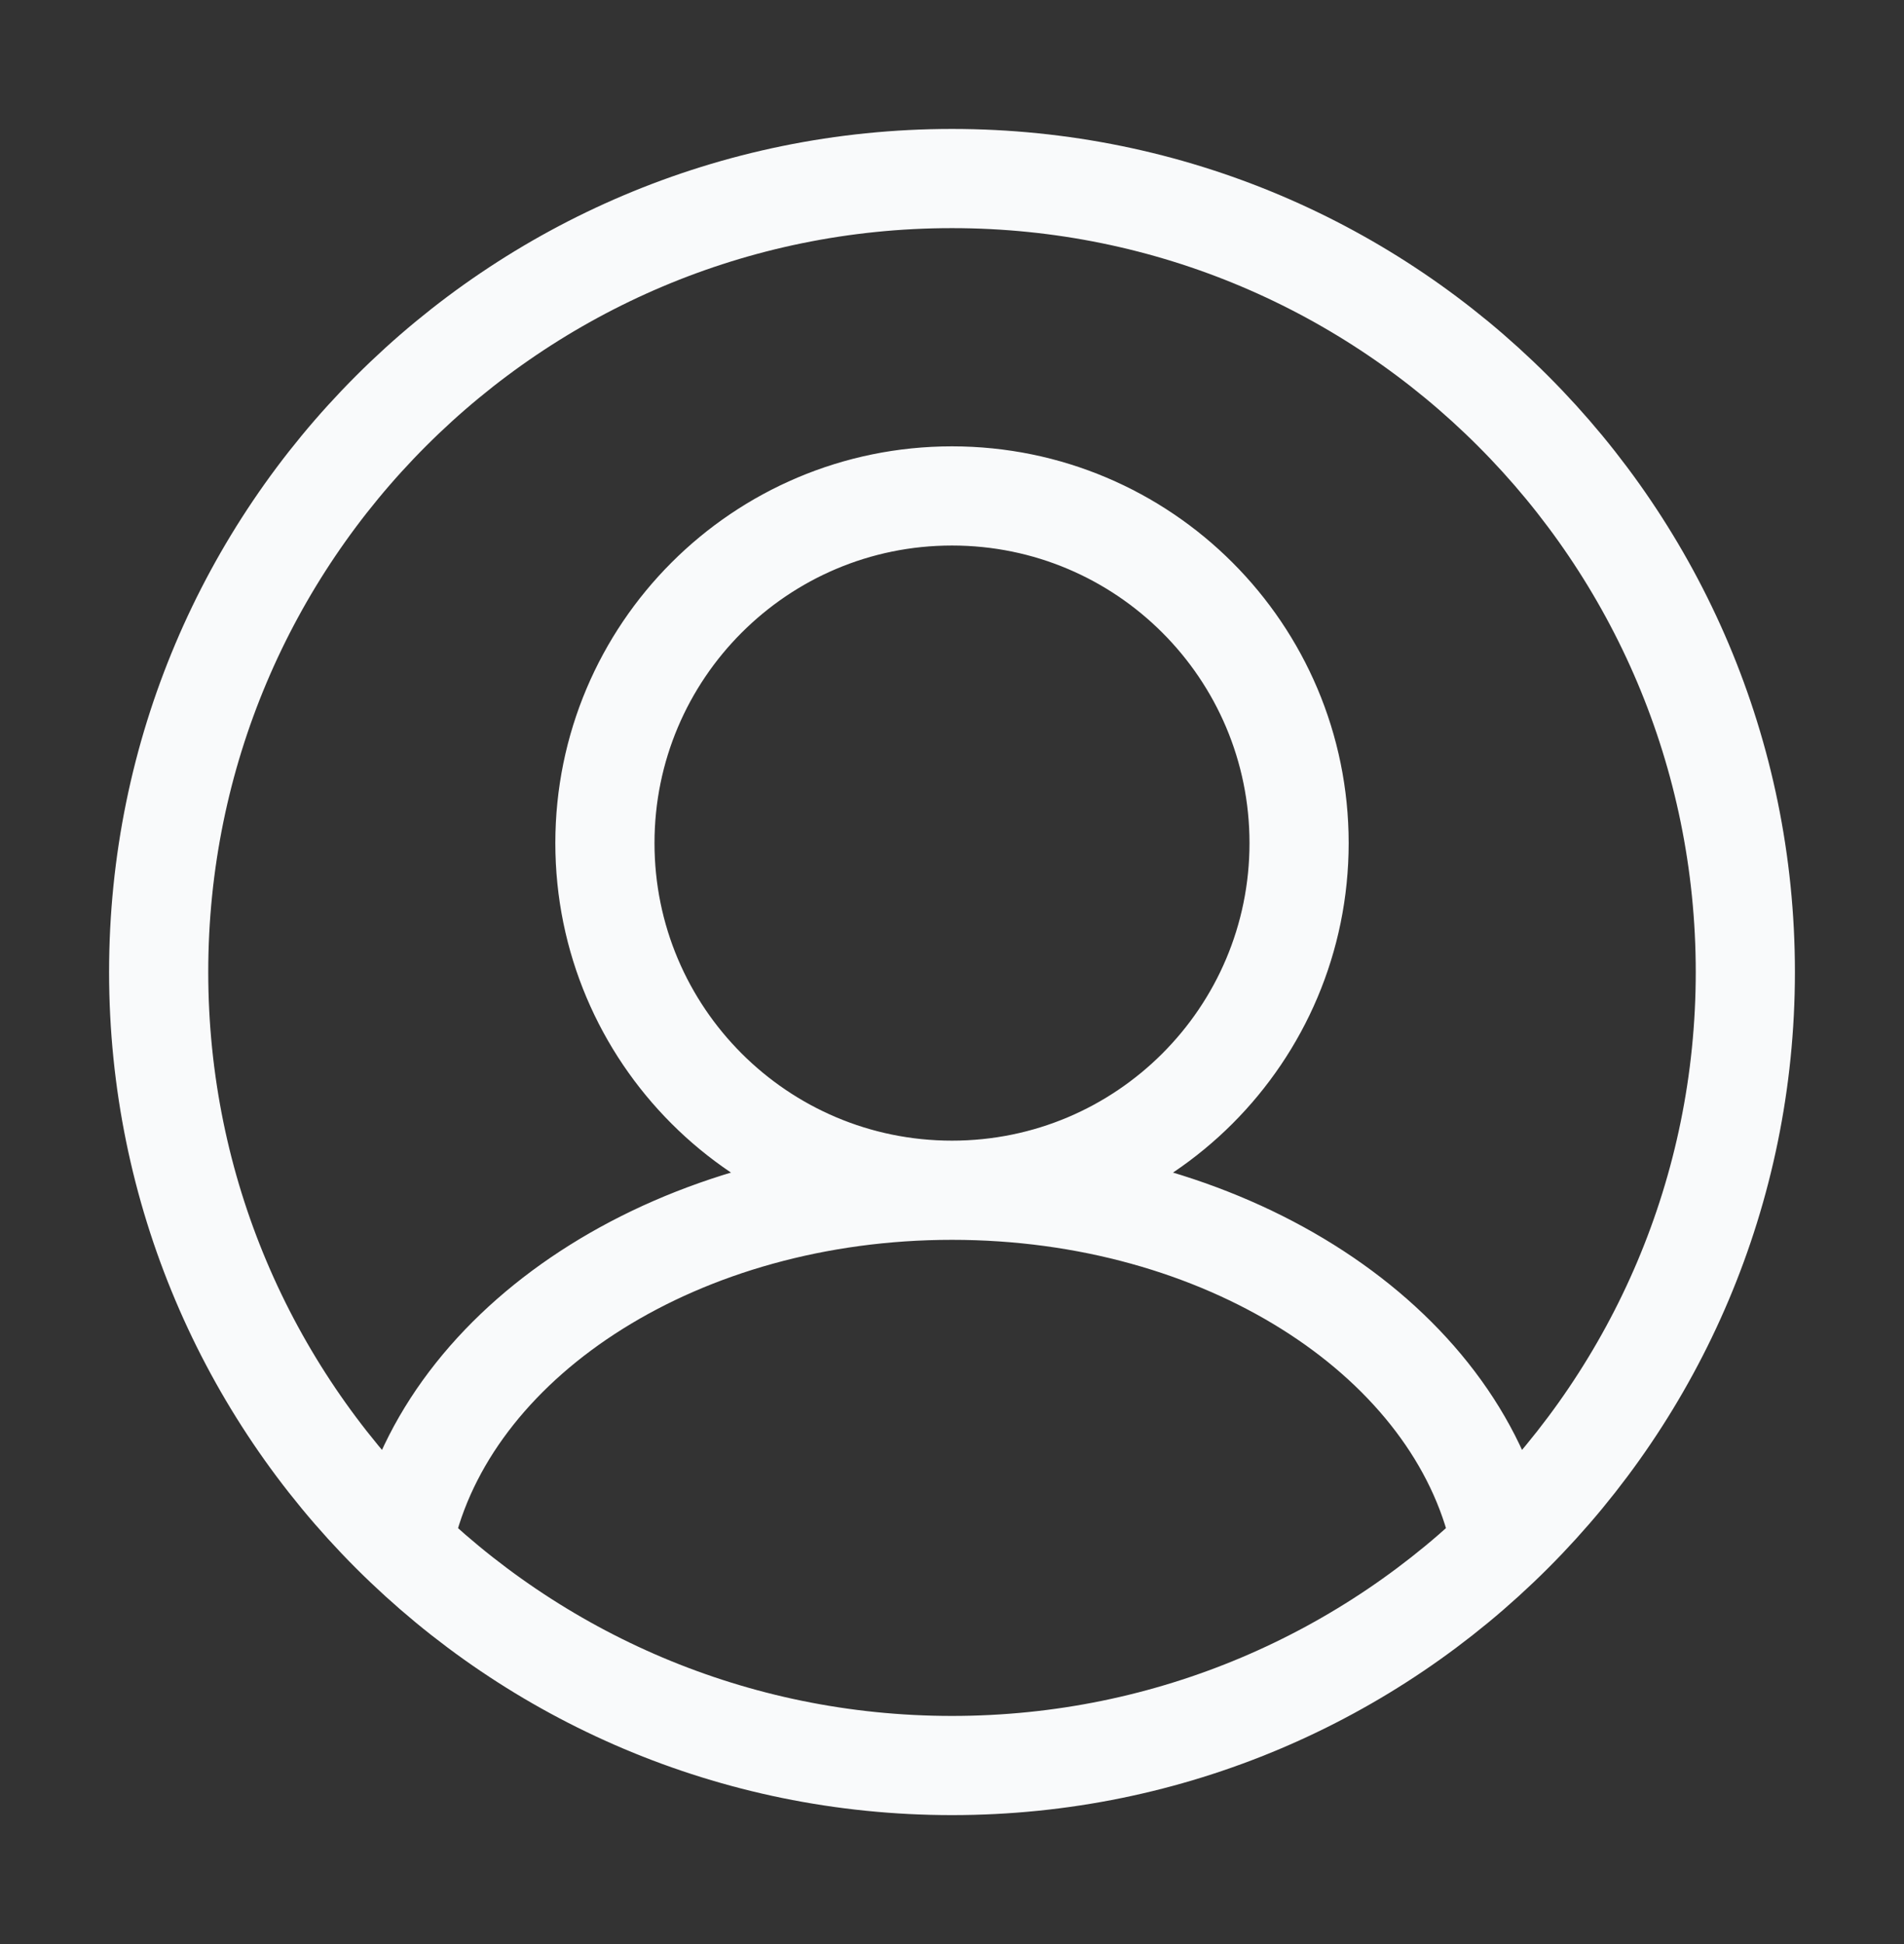 <svg width="48" height="49" viewBox="0 0 48 49" fill="none" xmlns="http://www.w3.org/2000/svg">
<rect x="0" y="0" width="48" height="49" fill="#333333" stroke="none"/>
<path d="M24 30C28.833 30 32.75 26.082 32.75 21.25C32.75 16.418 28.833 12.5 24 12.5C19.168 12.5 15.25 16.418 15.25 21.25C15.25 26.082 19.168 30 24 30ZM24 30C30.82 30 36.501 33.658 37.747 38.5M24 30C17.18 30 11.499 33.658 10.254 38.5M44 24.5C44 35.546 35.046 44.5 24 44.5C12.954 44.5 4 35.546 4 24.5C4 13.454 12.954 4.5 24 4.5C35.046 4.5 44 13.454 44 24.5Z" stroke="#F9FAFB" stroke-width="2.5" stroke-linecap="round"/>
</svg>
